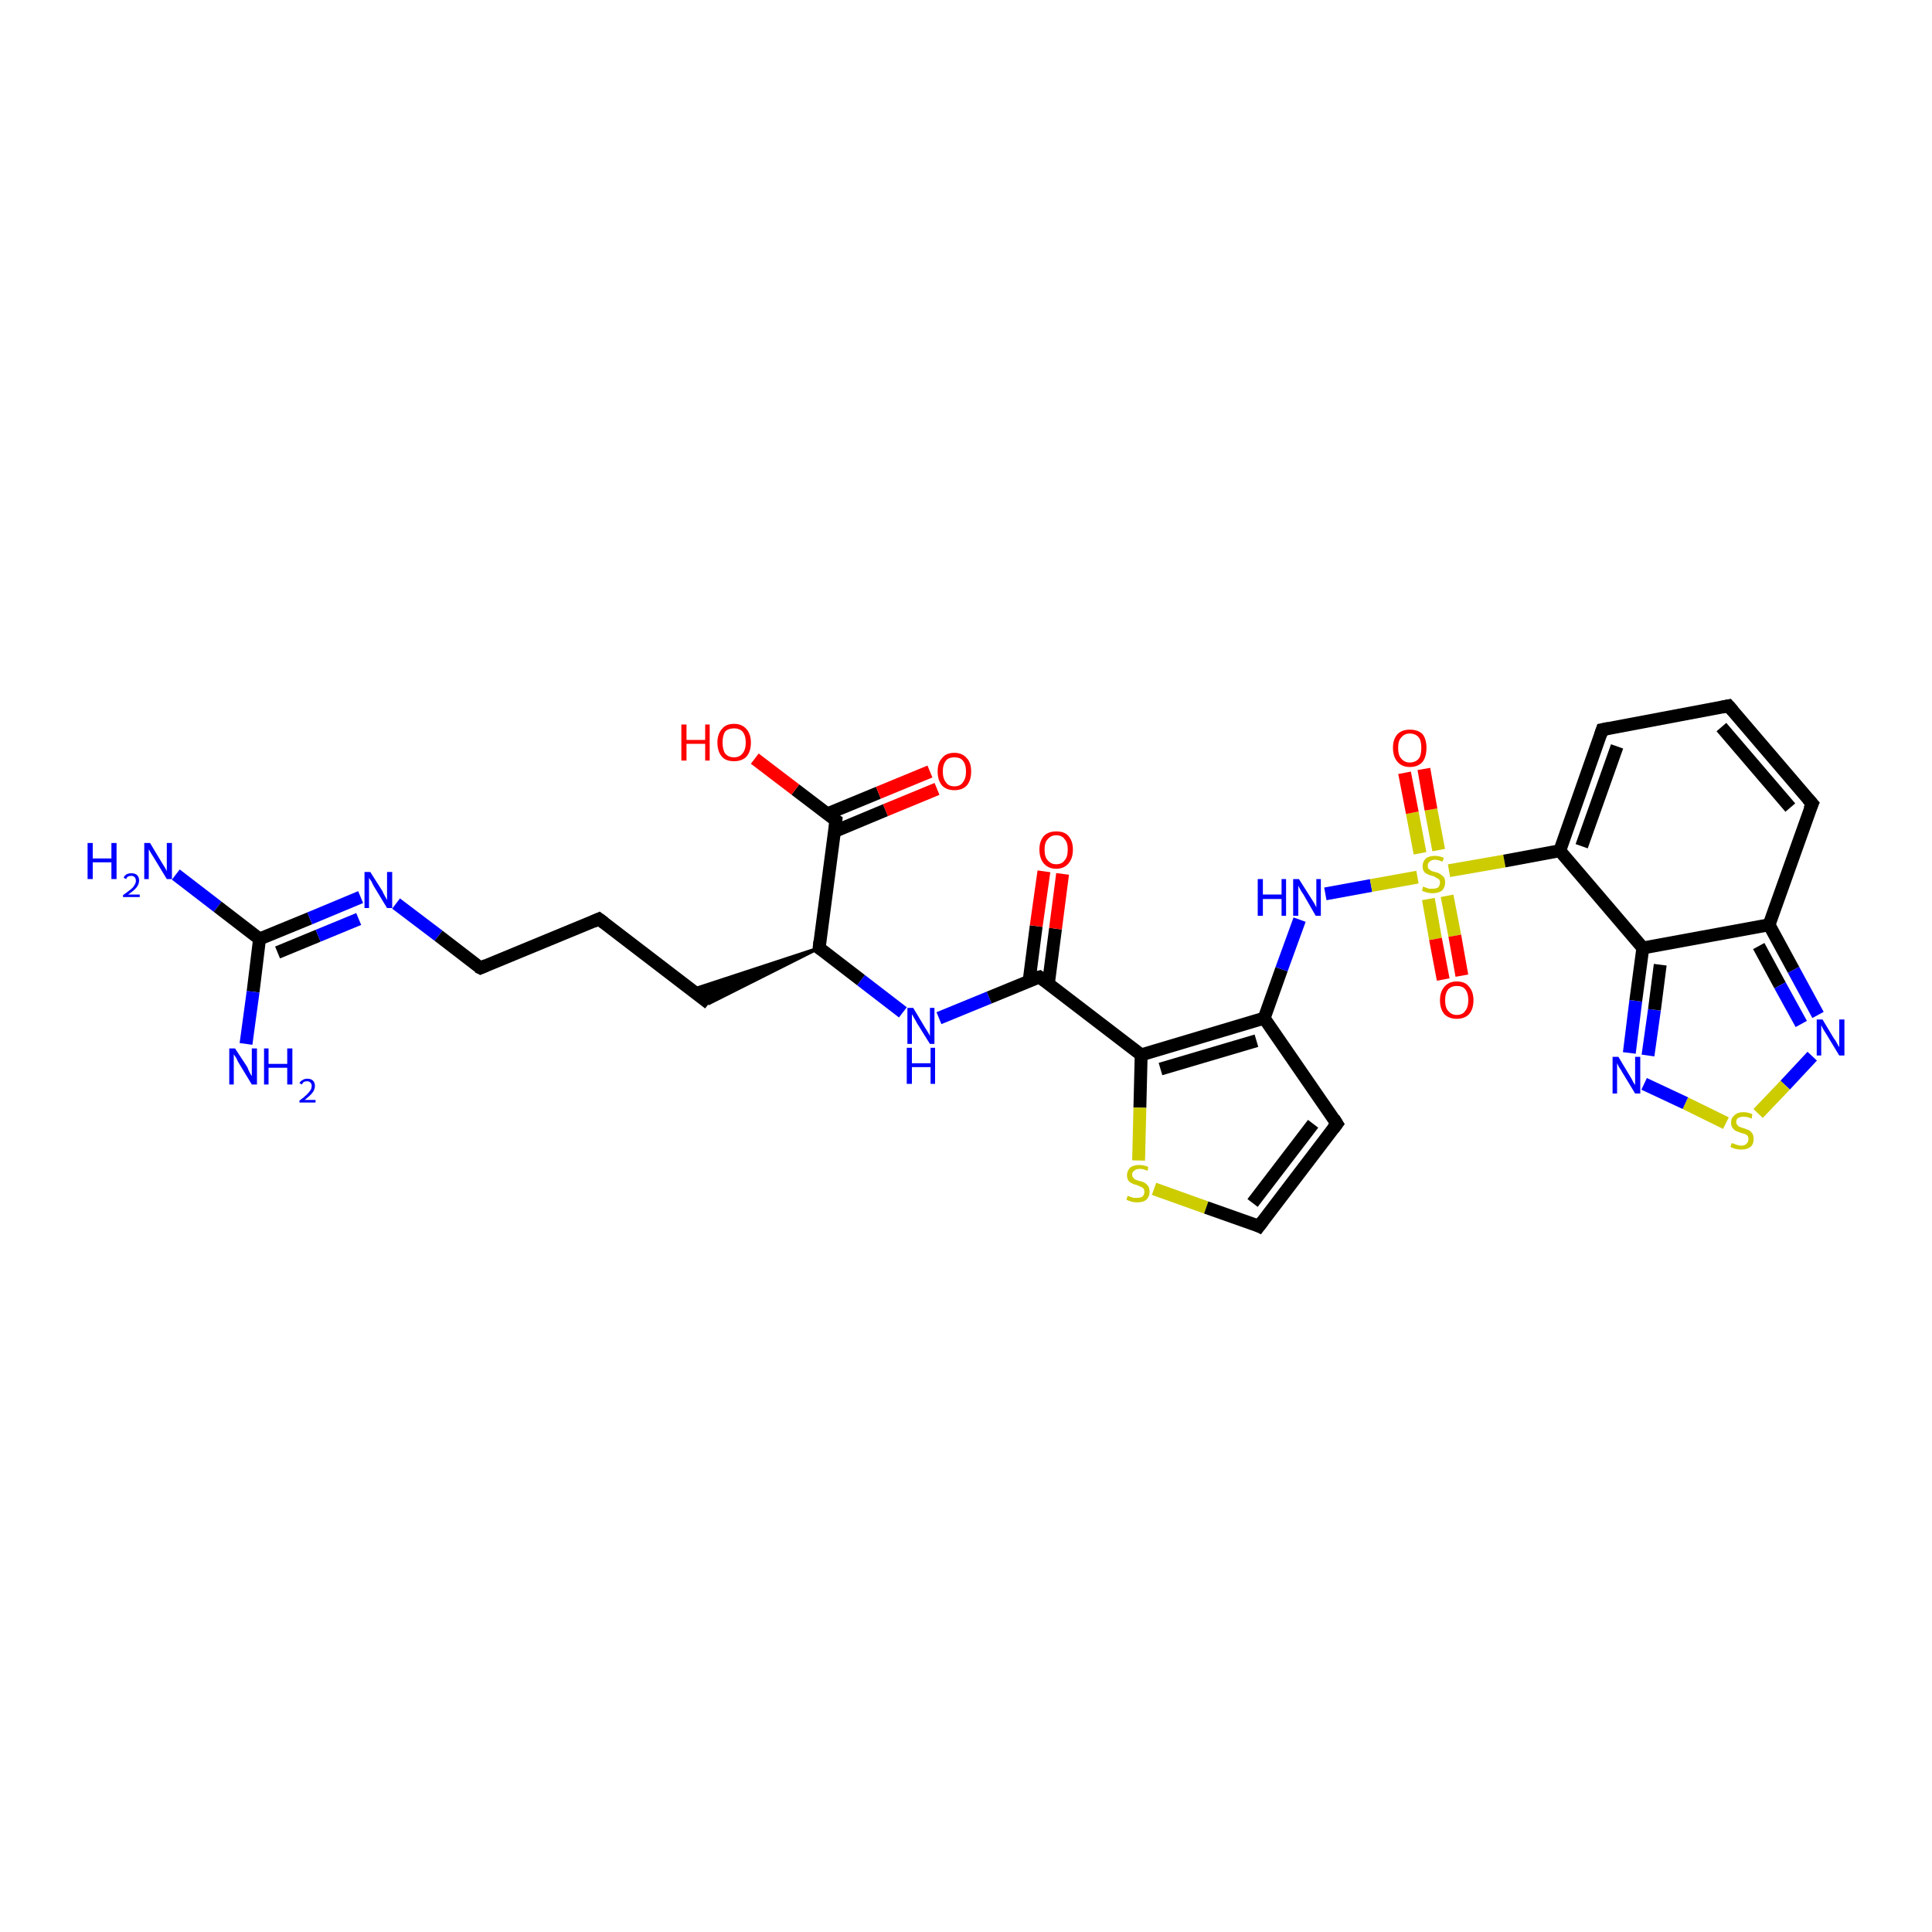 <?xml version='1.0' encoding='iso-8859-1'?>
<svg version='1.1' baseProfile='full'
              xmlns='http://www.w3.org/2000/svg'
                      xmlns:rdkit='http://www.rdkit.org/xml'
                      xmlns:xlink='http://www.w3.org/1999/xlink'
                  xml:space='preserve'
width='300px' height='300px' viewBox='0 0 300 300'>
<!-- END OF HEADER -->
<rect style='opacity:1.0;fill:#FFFFFF;stroke:none' width='300.0' height='300.0' x='0.0' y='0.0'> </rect>
<path class='bond-0 atom-0 atom-1' d='M 27.3,135.8 L 33.8,140.8' style='fill:none;fill-rule:evenodd;stroke:#0000FF;stroke-width:2.0px;stroke-linecap:butt;stroke-linejoin:miter;stroke-opacity:1' />
<path class='bond-0 atom-0 atom-1' d='M 33.8,140.8 L 40.3,145.8' style='fill:none;fill-rule:evenodd;stroke:#000000;stroke-width:2.0px;stroke-linecap:butt;stroke-linejoin:miter;stroke-opacity:1' />
<path class='bond-1 atom-1 atom-2' d='M 40.3,145.8 L 39.3,154.0' style='fill:none;fill-rule:evenodd;stroke:#000000;stroke-width:2.0px;stroke-linecap:butt;stroke-linejoin:miter;stroke-opacity:1' />
<path class='bond-1 atom-1 atom-2' d='M 39.3,154.0 L 38.2,162.1' style='fill:none;fill-rule:evenodd;stroke:#0000FF;stroke-width:2.0px;stroke-linecap:butt;stroke-linejoin:miter;stroke-opacity:1' />
<path class='bond-2 atom-1 atom-3' d='M 40.3,145.8 L 48.1,142.6' style='fill:none;fill-rule:evenodd;stroke:#000000;stroke-width:2.0px;stroke-linecap:butt;stroke-linejoin:miter;stroke-opacity:1' />
<path class='bond-2 atom-1 atom-3' d='M 48.1,142.6 L 56.0,139.3' style='fill:none;fill-rule:evenodd;stroke:#0000FF;stroke-width:2.0px;stroke-linecap:butt;stroke-linejoin:miter;stroke-opacity:1' />
<path class='bond-2 atom-1 atom-3' d='M 43.1,147.9 L 49.4,145.3' style='fill:none;fill-rule:evenodd;stroke:#000000;stroke-width:2.0px;stroke-linecap:butt;stroke-linejoin:miter;stroke-opacity:1' />
<path class='bond-2 atom-1 atom-3' d='M 49.4,145.3 L 55.7,142.7' style='fill:none;fill-rule:evenodd;stroke:#0000FF;stroke-width:2.0px;stroke-linecap:butt;stroke-linejoin:miter;stroke-opacity:1' />
<path class='bond-3 atom-3 atom-4' d='M 61.5,140.3 L 68.1,145.3' style='fill:none;fill-rule:evenodd;stroke:#0000FF;stroke-width:2.0px;stroke-linecap:butt;stroke-linejoin:miter;stroke-opacity:1' />
<path class='bond-3 atom-3 atom-4' d='M 68.1,145.3 L 74.6,150.3' style='fill:none;fill-rule:evenodd;stroke:#000000;stroke-width:2.0px;stroke-linecap:butt;stroke-linejoin:miter;stroke-opacity:1' />
<path class='bond-4 atom-4 atom-5' d='M 74.6,150.3 L 93.0,142.7' style='fill:none;fill-rule:evenodd;stroke:#000000;stroke-width:2.0px;stroke-linecap:butt;stroke-linejoin:miter;stroke-opacity:1' />
<path class='bond-5 atom-5 atom-6' d='M 93.0,142.7 L 110.1,155.8' style='fill:none;fill-rule:evenodd;stroke:#000000;stroke-width:2.0px;stroke-linecap:butt;stroke-linejoin:miter;stroke-opacity:1' />
<path class='bond-6 atom-7 atom-6' d='M 127.2,147.2 L 110.1,155.8 L 107.4,153.7 Z' style='fill:#000000;fill-rule:evenodd;fill-opacity:1;stroke:#000000;stroke-width:0.5px;stroke-linecap:butt;stroke-linejoin:miter;stroke-opacity:1;' />
<path class='bond-7 atom-7 atom-8' d='M 127.2,147.2 L 133.7,152.2' style='fill:none;fill-rule:evenodd;stroke:#000000;stroke-width:2.0px;stroke-linecap:butt;stroke-linejoin:miter;stroke-opacity:1' />
<path class='bond-7 atom-7 atom-8' d='M 133.7,152.2 L 140.2,157.2' style='fill:none;fill-rule:evenodd;stroke:#0000FF;stroke-width:2.0px;stroke-linecap:butt;stroke-linejoin:miter;stroke-opacity:1' />
<path class='bond-8 atom-8 atom-9' d='M 145.8,158.1 L 153.6,154.9' style='fill:none;fill-rule:evenodd;stroke:#0000FF;stroke-width:2.0px;stroke-linecap:butt;stroke-linejoin:miter;stroke-opacity:1' />
<path class='bond-8 atom-8 atom-9' d='M 153.6,154.9 L 161.4,151.7' style='fill:none;fill-rule:evenodd;stroke:#000000;stroke-width:2.0px;stroke-linecap:butt;stroke-linejoin:miter;stroke-opacity:1' />
<path class='bond-9 atom-9 atom-10' d='M 162.8,152.7 L 163.9,144.2' style='fill:none;fill-rule:evenodd;stroke:#000000;stroke-width:2.0px;stroke-linecap:butt;stroke-linejoin:miter;stroke-opacity:1' />
<path class='bond-9 atom-9 atom-10' d='M 163.9,144.2 L 165.0,135.7' style='fill:none;fill-rule:evenodd;stroke:#FF0000;stroke-width:2.0px;stroke-linecap:butt;stroke-linejoin:miter;stroke-opacity:1' />
<path class='bond-9 atom-9 atom-10' d='M 159.8,152.3 L 160.9,143.8' style='fill:none;fill-rule:evenodd;stroke:#000000;stroke-width:2.0px;stroke-linecap:butt;stroke-linejoin:miter;stroke-opacity:1' />
<path class='bond-9 atom-9 atom-10' d='M 160.9,143.8 L 162.1,135.3' style='fill:none;fill-rule:evenodd;stroke:#FF0000;stroke-width:2.0px;stroke-linecap:butt;stroke-linejoin:miter;stroke-opacity:1' />
<path class='bond-10 atom-9 atom-11' d='M 161.4,151.7 L 177.2,163.8' style='fill:none;fill-rule:evenodd;stroke:#000000;stroke-width:2.0px;stroke-linecap:butt;stroke-linejoin:miter;stroke-opacity:1' />
<path class='bond-11 atom-11 atom-12' d='M 177.2,163.8 L 177.0,172.0' style='fill:none;fill-rule:evenodd;stroke:#000000;stroke-width:2.0px;stroke-linecap:butt;stroke-linejoin:miter;stroke-opacity:1' />
<path class='bond-11 atom-11 atom-12' d='M 177.0,172.0 L 176.8,180.2' style='fill:none;fill-rule:evenodd;stroke:#CCCC00;stroke-width:2.0px;stroke-linecap:butt;stroke-linejoin:miter;stroke-opacity:1' />
<path class='bond-12 atom-12 atom-13' d='M 179.2,184.6 L 187.3,187.5' style='fill:none;fill-rule:evenodd;stroke:#CCCC00;stroke-width:2.0px;stroke-linecap:butt;stroke-linejoin:miter;stroke-opacity:1' />
<path class='bond-12 atom-12 atom-13' d='M 187.3,187.5 L 195.5,190.4' style='fill:none;fill-rule:evenodd;stroke:#000000;stroke-width:2.0px;stroke-linecap:butt;stroke-linejoin:miter;stroke-opacity:1' />
<path class='bond-13 atom-13 atom-14' d='M 195.5,190.4 L 207.6,174.5' style='fill:none;fill-rule:evenodd;stroke:#000000;stroke-width:2.0px;stroke-linecap:butt;stroke-linejoin:miter;stroke-opacity:1' />
<path class='bond-13 atom-13 atom-14' d='M 194.5,186.8 L 203.9,174.5' style='fill:none;fill-rule:evenodd;stroke:#000000;stroke-width:2.0px;stroke-linecap:butt;stroke-linejoin:miter;stroke-opacity:1' />
<path class='bond-14 atom-14 atom-15' d='M 207.6,174.5 L 196.3,158.1' style='fill:none;fill-rule:evenodd;stroke:#000000;stroke-width:2.0px;stroke-linecap:butt;stroke-linejoin:miter;stroke-opacity:1' />
<path class='bond-15 atom-15 atom-16' d='M 196.3,158.1 L 199.0,150.5' style='fill:none;fill-rule:evenodd;stroke:#000000;stroke-width:2.0px;stroke-linecap:butt;stroke-linejoin:miter;stroke-opacity:1' />
<path class='bond-15 atom-15 atom-16' d='M 199.0,150.5 L 201.8,142.8' style='fill:none;fill-rule:evenodd;stroke:#0000FF;stroke-width:2.0px;stroke-linecap:butt;stroke-linejoin:miter;stroke-opacity:1' />
<path class='bond-16 atom-16 atom-17' d='M 205.8,138.8 L 212.9,137.5' style='fill:none;fill-rule:evenodd;stroke:#0000FF;stroke-width:2.0px;stroke-linecap:butt;stroke-linejoin:miter;stroke-opacity:1' />
<path class='bond-16 atom-16 atom-17' d='M 212.9,137.5 L 220.1,136.2' style='fill:none;fill-rule:evenodd;stroke:#CCCC00;stroke-width:2.0px;stroke-linecap:butt;stroke-linejoin:miter;stroke-opacity:1' />
<path class='bond-17 atom-17 atom-18' d='M 223.4,132.0 L 222.2,125.7' style='fill:none;fill-rule:evenodd;stroke:#CCCC00;stroke-width:2.0px;stroke-linecap:butt;stroke-linejoin:miter;stroke-opacity:1' />
<path class='bond-17 atom-17 atom-18' d='M 222.2,125.7 L 221.1,119.4' style='fill:none;fill-rule:evenodd;stroke:#FF0000;stroke-width:2.0px;stroke-linecap:butt;stroke-linejoin:miter;stroke-opacity:1' />
<path class='bond-17 atom-17 atom-18' d='M 220.5,132.5 L 219.3,126.2' style='fill:none;fill-rule:evenodd;stroke:#CCCC00;stroke-width:2.0px;stroke-linecap:butt;stroke-linejoin:miter;stroke-opacity:1' />
<path class='bond-17 atom-17 atom-18' d='M 219.3,126.2 L 218.1,120.0' style='fill:none;fill-rule:evenodd;stroke:#FF0000;stroke-width:2.0px;stroke-linecap:butt;stroke-linejoin:miter;stroke-opacity:1' />
<path class='bond-18 atom-17 atom-19' d='M 221.8,139.6 L 222.9,145.8' style='fill:none;fill-rule:evenodd;stroke:#CCCC00;stroke-width:2.0px;stroke-linecap:butt;stroke-linejoin:miter;stroke-opacity:1' />
<path class='bond-18 atom-17 atom-19' d='M 222.9,145.8 L 224.1,152.1' style='fill:none;fill-rule:evenodd;stroke:#FF0000;stroke-width:2.0px;stroke-linecap:butt;stroke-linejoin:miter;stroke-opacity:1' />
<path class='bond-18 atom-17 atom-19' d='M 224.7,139.1 L 225.9,145.3' style='fill:none;fill-rule:evenodd;stroke:#CCCC00;stroke-width:2.0px;stroke-linecap:butt;stroke-linejoin:miter;stroke-opacity:1' />
<path class='bond-18 atom-17 atom-19' d='M 225.9,145.3 L 227.0,151.5' style='fill:none;fill-rule:evenodd;stroke:#FF0000;stroke-width:2.0px;stroke-linecap:butt;stroke-linejoin:miter;stroke-opacity:1' />
<path class='bond-19 atom-17 atom-20' d='M 225.0,135.2 L 233.6,133.7' style='fill:none;fill-rule:evenodd;stroke:#CCCC00;stroke-width:2.0px;stroke-linecap:butt;stroke-linejoin:miter;stroke-opacity:1' />
<path class='bond-19 atom-17 atom-20' d='M 233.6,133.7 L 242.2,132.1' style='fill:none;fill-rule:evenodd;stroke:#000000;stroke-width:2.0px;stroke-linecap:butt;stroke-linejoin:miter;stroke-opacity:1' />
<path class='bond-20 atom-20 atom-21' d='M 242.2,132.1 L 248.8,113.3' style='fill:none;fill-rule:evenodd;stroke:#000000;stroke-width:2.0px;stroke-linecap:butt;stroke-linejoin:miter;stroke-opacity:1' />
<path class='bond-20 atom-20 atom-21' d='M 245.6,131.4 L 251.1,115.9' style='fill:none;fill-rule:evenodd;stroke:#000000;stroke-width:2.0px;stroke-linecap:butt;stroke-linejoin:miter;stroke-opacity:1' />
<path class='bond-21 atom-21 atom-22' d='M 248.8,113.3 L 268.4,109.6' style='fill:none;fill-rule:evenodd;stroke:#000000;stroke-width:2.0px;stroke-linecap:butt;stroke-linejoin:miter;stroke-opacity:1' />
<path class='bond-22 atom-22 atom-23' d='M 268.4,109.6 L 281.4,124.8' style='fill:none;fill-rule:evenodd;stroke:#000000;stroke-width:2.0px;stroke-linecap:butt;stroke-linejoin:miter;stroke-opacity:1' />
<path class='bond-22 atom-22 atom-23' d='M 267.3,112.9 L 278.0,125.4' style='fill:none;fill-rule:evenodd;stroke:#000000;stroke-width:2.0px;stroke-linecap:butt;stroke-linejoin:miter;stroke-opacity:1' />
<path class='bond-23 atom-23 atom-24' d='M 281.4,124.8 L 274.7,143.6' style='fill:none;fill-rule:evenodd;stroke:#000000;stroke-width:2.0px;stroke-linecap:butt;stroke-linejoin:miter;stroke-opacity:1' />
<path class='bond-24 atom-24 atom-25' d='M 274.7,143.6 L 278.5,150.6' style='fill:none;fill-rule:evenodd;stroke:#000000;stroke-width:2.0px;stroke-linecap:butt;stroke-linejoin:miter;stroke-opacity:1' />
<path class='bond-24 atom-24 atom-25' d='M 278.5,150.6 L 282.3,157.6' style='fill:none;fill-rule:evenodd;stroke:#0000FF;stroke-width:2.0px;stroke-linecap:butt;stroke-linejoin:miter;stroke-opacity:1' />
<path class='bond-24 atom-24 atom-25' d='M 273.1,146.9 L 276.4,153.0' style='fill:none;fill-rule:evenodd;stroke:#000000;stroke-width:2.0px;stroke-linecap:butt;stroke-linejoin:miter;stroke-opacity:1' />
<path class='bond-24 atom-24 atom-25' d='M 276.4,153.0 L 279.7,159.0' style='fill:none;fill-rule:evenodd;stroke:#0000FF;stroke-width:2.0px;stroke-linecap:butt;stroke-linejoin:miter;stroke-opacity:1' />
<path class='bond-25 atom-25 atom-26' d='M 281.4,164.0 L 277.2,168.5' style='fill:none;fill-rule:evenodd;stroke:#0000FF;stroke-width:2.0px;stroke-linecap:butt;stroke-linejoin:miter;stroke-opacity:1' />
<path class='bond-25 atom-25 atom-26' d='M 277.2,168.5 L 273.0,172.9' style='fill:none;fill-rule:evenodd;stroke:#CCCC00;stroke-width:2.0px;stroke-linecap:butt;stroke-linejoin:miter;stroke-opacity:1' />
<path class='bond-26 atom-26 atom-27' d='M 268.0,174.4 L 261.7,171.3' style='fill:none;fill-rule:evenodd;stroke:#CCCC00;stroke-width:2.0px;stroke-linecap:butt;stroke-linejoin:miter;stroke-opacity:1' />
<path class='bond-26 atom-26 atom-27' d='M 261.7,171.3 L 255.3,168.3' style='fill:none;fill-rule:evenodd;stroke:#0000FF;stroke-width:2.0px;stroke-linecap:butt;stroke-linejoin:miter;stroke-opacity:1' />
<path class='bond-27 atom-27 atom-28' d='M 253.0,163.5 L 254.0,155.4' style='fill:none;fill-rule:evenodd;stroke:#0000FF;stroke-width:2.0px;stroke-linecap:butt;stroke-linejoin:miter;stroke-opacity:1' />
<path class='bond-27 atom-27 atom-28' d='M 254.0,155.4 L 255.1,147.2' style='fill:none;fill-rule:evenodd;stroke:#000000;stroke-width:2.0px;stroke-linecap:butt;stroke-linejoin:miter;stroke-opacity:1' />
<path class='bond-27 atom-27 atom-28' d='M 255.9,163.9 L 256.9,156.8' style='fill:none;fill-rule:evenodd;stroke:#0000FF;stroke-width:2.0px;stroke-linecap:butt;stroke-linejoin:miter;stroke-opacity:1' />
<path class='bond-27 atom-27 atom-28' d='M 256.9,156.8 L 257.8,149.8' style='fill:none;fill-rule:evenodd;stroke:#000000;stroke-width:2.0px;stroke-linecap:butt;stroke-linejoin:miter;stroke-opacity:1' />
<path class='bond-28 atom-7 atom-29' d='M 127.2,147.2 L 129.8,127.4' style='fill:none;fill-rule:evenodd;stroke:#000000;stroke-width:2.0px;stroke-linecap:butt;stroke-linejoin:miter;stroke-opacity:1' />
<path class='bond-29 atom-29 atom-30' d='M 129.8,127.4 L 123.5,122.6' style='fill:none;fill-rule:evenodd;stroke:#000000;stroke-width:2.0px;stroke-linecap:butt;stroke-linejoin:miter;stroke-opacity:1' />
<path class='bond-29 atom-29 atom-30' d='M 123.5,122.6 L 117.2,117.8' style='fill:none;fill-rule:evenodd;stroke:#FF0000;stroke-width:2.0px;stroke-linecap:butt;stroke-linejoin:miter;stroke-opacity:1' />
<path class='bond-30 atom-29 atom-31' d='M 129.6,129.1 L 137.5,125.8' style='fill:none;fill-rule:evenodd;stroke:#000000;stroke-width:2.0px;stroke-linecap:butt;stroke-linejoin:miter;stroke-opacity:1' />
<path class='bond-30 atom-29 atom-31' d='M 137.5,125.8 L 145.5,122.5' style='fill:none;fill-rule:evenodd;stroke:#FF0000;stroke-width:2.0px;stroke-linecap:butt;stroke-linejoin:miter;stroke-opacity:1' />
<path class='bond-30 atom-29 atom-31' d='M 128.4,126.4 L 136.4,123.1' style='fill:none;fill-rule:evenodd;stroke:#000000;stroke-width:2.0px;stroke-linecap:butt;stroke-linejoin:miter;stroke-opacity:1' />
<path class='bond-30 atom-29 atom-31' d='M 136.4,123.1 L 144.4,119.8' style='fill:none;fill-rule:evenodd;stroke:#FF0000;stroke-width:2.0px;stroke-linecap:butt;stroke-linejoin:miter;stroke-opacity:1' />
<path class='bond-31 atom-15 atom-11' d='M 196.3,158.1 L 177.2,163.8' style='fill:none;fill-rule:evenodd;stroke:#000000;stroke-width:2.0px;stroke-linecap:butt;stroke-linejoin:miter;stroke-opacity:1' />
<path class='bond-31 atom-15 atom-11' d='M 195.1,161.6 L 180.2,166.0' style='fill:none;fill-rule:evenodd;stroke:#000000;stroke-width:2.0px;stroke-linecap:butt;stroke-linejoin:miter;stroke-opacity:1' />
<path class='bond-32 atom-28 atom-20' d='M 255.1,147.2 L 242.2,132.1' style='fill:none;fill-rule:evenodd;stroke:#000000;stroke-width:2.0px;stroke-linecap:butt;stroke-linejoin:miter;stroke-opacity:1' />
<path class='bond-33 atom-28 atom-24' d='M 255.1,147.2 L 274.7,143.6' style='fill:none;fill-rule:evenodd;stroke:#000000;stroke-width:2.0px;stroke-linecap:butt;stroke-linejoin:miter;stroke-opacity:1' />
<path d='M 74.2,150.1 L 74.6,150.3 L 75.5,149.9' style='fill:none;stroke:#000000;stroke-width:2.0px;stroke-linecap:butt;stroke-linejoin:miter;stroke-opacity:1;' />
<path d='M 92.1,143.1 L 93.0,142.7 L 93.8,143.3' style='fill:none;stroke:#000000;stroke-width:2.0px;stroke-linecap:butt;stroke-linejoin:miter;stroke-opacity:1;' />
<path d='M 127.5,147.4 L 127.2,147.2 L 127.3,146.2' style='fill:none;stroke:#000000;stroke-width:2.0px;stroke-linecap:butt;stroke-linejoin:miter;stroke-opacity:1;' />
<path d='M 161.0,151.8 L 161.4,151.7 L 162.2,152.3' style='fill:none;stroke:#000000;stroke-width:2.0px;stroke-linecap:butt;stroke-linejoin:miter;stroke-opacity:1;' />
<path d='M 195.1,190.2 L 195.5,190.4 L 196.1,189.6' style='fill:none;stroke:#000000;stroke-width:2.0px;stroke-linecap:butt;stroke-linejoin:miter;stroke-opacity:1;' />
<path d='M 207.0,175.3 L 207.6,174.5 L 207.1,173.7' style='fill:none;stroke:#000000;stroke-width:2.0px;stroke-linecap:butt;stroke-linejoin:miter;stroke-opacity:1;' />
<path d='M 248.5,114.2 L 248.8,113.3 L 249.8,113.1' style='fill:none;stroke:#000000;stroke-width:2.0px;stroke-linecap:butt;stroke-linejoin:miter;stroke-opacity:1;' />
<path d='M 267.4,109.8 L 268.4,109.6 L 269.1,110.4' style='fill:none;stroke:#000000;stroke-width:2.0px;stroke-linecap:butt;stroke-linejoin:miter;stroke-opacity:1;' />
<path d='M 280.7,124.0 L 281.4,124.8 L 281.0,125.7' style='fill:none;stroke:#000000;stroke-width:2.0px;stroke-linecap:butt;stroke-linejoin:miter;stroke-opacity:1;' />
<path d='M 129.7,128.4 L 129.8,127.4 L 129.5,127.2' style='fill:none;stroke:#000000;stroke-width:2.0px;stroke-linecap:butt;stroke-linejoin:miter;stroke-opacity:1;' />
<path class='atom-0' d='M 13.6 130.9
L 14.4 130.9
L 14.4 133.3
L 17.3 133.3
L 17.3 130.9
L 18.1 130.9
L 18.1 136.5
L 17.3 136.5
L 17.3 133.9
L 14.4 133.9
L 14.4 136.5
L 13.6 136.5
L 13.6 130.9
' fill='#0000FF'/>
<path class='atom-0' d='M 19.2 136.3
Q 19.3 136.0, 19.6 135.8
Q 19.9 135.6, 20.4 135.6
Q 21.0 135.6, 21.3 135.9
Q 21.6 136.2, 21.6 136.7
Q 21.6 137.3, 21.2 137.8
Q 20.8 138.3, 19.9 138.9
L 21.7 138.9
L 21.7 139.3
L 19.1 139.3
L 19.1 139.0
Q 19.8 138.5, 20.3 138.1
Q 20.7 137.8, 20.9 137.4
Q 21.1 137.1, 21.1 136.8
Q 21.1 136.4, 20.9 136.2
Q 20.7 136.0, 20.4 136.0
Q 20.1 136.0, 19.9 136.1
Q 19.7 136.2, 19.6 136.5
L 19.2 136.3
' fill='#0000FF'/>
<path class='atom-0' d='M 23.3 130.9
L 25.1 133.9
Q 25.3 134.2, 25.6 134.7
Q 25.9 135.2, 25.9 135.3
L 25.9 130.9
L 26.7 130.9
L 26.7 136.5
L 25.9 136.5
L 23.9 133.2
Q 23.7 132.9, 23.4 132.4
Q 23.2 132.0, 23.1 131.9
L 23.1 136.5
L 22.4 136.5
L 22.4 130.9
L 23.3 130.9
' fill='#0000FF'/>
<path class='atom-2' d='M 36.5 162.8
L 38.4 165.7
Q 38.5 166.0, 38.8 166.6
Q 39.1 167.1, 39.1 167.1
L 39.1 162.8
L 39.9 162.8
L 39.9 168.4
L 39.1 168.4
L 37.1 165.1
Q 36.9 164.8, 36.7 164.3
Q 36.4 163.9, 36.3 163.7
L 36.3 168.4
L 35.6 168.4
L 35.6 162.8
L 36.5 162.8
' fill='#0000FF'/>
<path class='atom-2' d='M 41.0 162.8
L 41.7 162.8
L 41.7 165.2
L 44.6 165.2
L 44.6 162.8
L 45.4 162.8
L 45.4 168.4
L 44.6 168.4
L 44.6 165.8
L 41.7 165.8
L 41.7 168.4
L 41.0 168.4
L 41.0 162.8
' fill='#0000FF'/>
<path class='atom-2' d='M 46.5 168.2
Q 46.6 167.9, 47.0 167.7
Q 47.3 167.5, 47.7 167.5
Q 48.3 167.5, 48.6 167.8
Q 48.9 168.1, 48.9 168.6
Q 48.9 169.2, 48.5 169.7
Q 48.1 170.2, 47.3 170.8
L 49.0 170.8
L 49.0 171.2
L 46.5 171.2
L 46.5 170.9
Q 47.2 170.4, 47.6 170.0
Q 48.0 169.6, 48.2 169.3
Q 48.4 169.0, 48.4 168.6
Q 48.4 168.3, 48.2 168.1
Q 48.0 167.9, 47.7 167.9
Q 47.4 167.9, 47.2 168.0
Q 47.0 168.1, 46.9 168.4
L 46.5 168.2
' fill='#0000FF'/>
<path class='atom-3' d='M 57.5 135.4
L 59.4 138.4
Q 59.5 138.7, 59.8 139.2
Q 60.1 139.7, 60.1 139.8
L 60.1 135.4
L 60.9 135.4
L 60.9 141.0
L 60.1 141.0
L 58.1 137.7
Q 57.9 137.4, 57.7 136.9
Q 57.4 136.5, 57.3 136.3
L 57.3 141.0
L 56.6 141.0
L 56.6 135.4
L 57.5 135.4
' fill='#0000FF'/>
<path class='atom-8' d='M 141.8 156.5
L 143.6 159.5
Q 143.8 159.8, 144.1 160.3
Q 144.4 160.8, 144.4 160.9
L 144.4 156.5
L 145.1 156.5
L 145.1 162.1
L 144.4 162.1
L 142.4 158.9
Q 142.2 158.5, 141.9 158.0
Q 141.7 157.6, 141.6 157.5
L 141.6 162.1
L 140.9 162.1
L 140.9 156.5
L 141.8 156.5
' fill='#0000FF'/>
<path class='atom-8' d='M 140.8 162.7
L 141.6 162.7
L 141.6 165.1
L 144.5 165.1
L 144.5 162.7
L 145.2 162.7
L 145.2 168.3
L 144.5 168.3
L 144.5 165.7
L 141.6 165.7
L 141.6 168.3
L 140.8 168.3
L 140.8 162.7
' fill='#0000FF'/>
<path class='atom-10' d='M 161.4 131.9
Q 161.4 130.6, 162.1 129.8
Q 162.8 129.1, 164.0 129.1
Q 165.3 129.1, 165.9 129.8
Q 166.6 130.6, 166.6 131.9
Q 166.6 133.3, 165.9 134.1
Q 165.2 134.9, 164.0 134.9
Q 162.8 134.9, 162.1 134.1
Q 161.4 133.3, 161.4 131.9
M 164.0 134.2
Q 164.9 134.2, 165.3 133.6
Q 165.8 133.1, 165.8 131.9
Q 165.8 130.8, 165.3 130.3
Q 164.9 129.7, 164.0 129.7
Q 163.2 129.7, 162.7 130.3
Q 162.2 130.8, 162.2 131.9
Q 162.2 133.1, 162.7 133.6
Q 163.2 134.2, 164.0 134.2
' fill='#FF0000'/>
<path class='atom-12' d='M 175.1 185.7
Q 175.2 185.7, 175.4 185.8
Q 175.7 185.9, 176.0 186.0
Q 176.3 186.0, 176.6 186.0
Q 177.1 186.0, 177.4 185.8
Q 177.7 185.5, 177.7 185.1
Q 177.7 184.8, 177.6 184.6
Q 177.4 184.4, 177.2 184.3
Q 176.9 184.2, 176.5 184.0
Q 176.0 183.9, 175.7 183.7
Q 175.4 183.6, 175.2 183.3
Q 175.0 183.0, 175.0 182.5
Q 175.0 181.8, 175.5 181.3
Q 176.0 180.9, 176.9 180.9
Q 177.6 180.9, 178.3 181.2
L 178.2 181.8
Q 177.5 181.5, 177.0 181.5
Q 176.4 181.5, 176.1 181.8
Q 175.8 182.0, 175.8 182.4
Q 175.8 182.7, 176.0 182.9
Q 176.1 183.1, 176.4 183.2
Q 176.6 183.3, 177.0 183.4
Q 177.5 183.5, 177.8 183.7
Q 178.1 183.9, 178.3 184.2
Q 178.5 184.5, 178.5 185.1
Q 178.5 185.8, 178.0 186.3
Q 177.5 186.7, 176.6 186.7
Q 176.1 186.7, 175.7 186.6
Q 175.4 186.5, 174.9 186.3
L 175.1 185.7
' fill='#CCCC00'/>
<path class='atom-16' d='M 195.3 136.5
L 196.1 136.5
L 196.1 138.9
L 199.0 138.9
L 199.0 136.5
L 199.7 136.5
L 199.7 142.2
L 199.0 142.2
L 199.0 139.6
L 196.1 139.6
L 196.1 142.2
L 195.3 142.2
L 195.3 136.5
' fill='#0000FF'/>
<path class='atom-16' d='M 201.7 136.5
L 203.6 139.5
Q 203.8 139.8, 204.1 140.3
Q 204.4 140.9, 204.4 140.9
L 204.4 136.5
L 205.1 136.5
L 205.1 142.2
L 204.3 142.2
L 202.4 138.9
Q 202.1 138.5, 201.9 138.1
Q 201.6 137.6, 201.6 137.5
L 201.6 142.2
L 200.8 142.2
L 200.8 136.5
L 201.7 136.5
' fill='#0000FF'/>
<path class='atom-17' d='M 221.0 137.6
Q 221.0 137.7, 221.3 137.8
Q 221.6 137.9, 221.9 138.0
Q 222.2 138.0, 222.4 138.0
Q 223.0 138.0, 223.3 137.8
Q 223.6 137.5, 223.6 137.0
Q 223.6 136.7, 223.4 136.5
Q 223.3 136.4, 223.0 136.3
Q 222.8 136.1, 222.4 136.0
Q 221.9 135.9, 221.6 135.7
Q 221.3 135.6, 221.1 135.3
Q 220.9 135.0, 220.9 134.5
Q 220.9 133.8, 221.4 133.3
Q 221.9 132.9, 222.8 132.9
Q 223.5 132.9, 224.2 133.2
L 224.0 133.8
Q 223.3 133.5, 222.8 133.5
Q 222.3 133.5, 222.0 133.8
Q 221.7 134.0, 221.7 134.4
Q 221.7 134.7, 221.8 134.9
Q 222.0 135.0, 222.2 135.2
Q 222.4 135.3, 222.8 135.4
Q 223.3 135.5, 223.6 135.7
Q 223.9 135.9, 224.2 136.2
Q 224.4 136.5, 224.4 137.0
Q 224.4 137.8, 223.9 138.3
Q 223.3 138.7, 222.5 138.7
Q 222.0 138.7, 221.6 138.6
Q 221.2 138.5, 220.8 138.3
L 221.0 137.6
' fill='#CCCC00'/>
<path class='atom-18' d='M 216.3 116.1
Q 216.3 114.8, 217.0 114.0
Q 217.7 113.3, 218.9 113.3
Q 220.2 113.3, 220.9 114.0
Q 221.5 114.8, 221.5 116.1
Q 221.5 117.5, 220.9 118.3
Q 220.2 119.1, 218.9 119.1
Q 217.7 119.1, 217.0 118.3
Q 216.3 117.5, 216.3 116.1
M 218.9 118.4
Q 219.8 118.4, 220.3 117.8
Q 220.7 117.3, 220.7 116.1
Q 220.7 115.0, 220.3 114.5
Q 219.8 113.9, 218.9 113.9
Q 218.1 113.9, 217.6 114.5
Q 217.1 115.0, 217.1 116.1
Q 217.1 117.3, 217.6 117.8
Q 218.1 118.4, 218.9 118.4
' fill='#FF0000'/>
<path class='atom-19' d='M 223.6 155.3
Q 223.6 154.0, 224.3 153.2
Q 225.0 152.4, 226.2 152.4
Q 227.5 152.4, 228.1 153.2
Q 228.8 154.0, 228.8 155.3
Q 228.8 156.7, 228.1 157.5
Q 227.4 158.2, 226.2 158.2
Q 225.0 158.2, 224.3 157.5
Q 223.6 156.7, 223.6 155.3
M 226.2 157.6
Q 227.1 157.6, 227.5 157.0
Q 228.0 156.4, 228.0 155.3
Q 228.0 154.2, 227.5 153.6
Q 227.1 153.1, 226.2 153.1
Q 225.4 153.1, 224.9 153.6
Q 224.4 154.2, 224.4 155.3
Q 224.4 156.5, 224.9 157.0
Q 225.4 157.6, 226.2 157.6
' fill='#FF0000'/>
<path class='atom-25' d='M 283.0 158.3
L 284.8 161.3
Q 285.0 161.5, 285.3 162.1
Q 285.6 162.6, 285.6 162.6
L 285.6 158.3
L 286.4 158.3
L 286.4 163.9
L 285.6 163.9
L 283.6 160.6
Q 283.4 160.3, 283.1 159.8
Q 282.9 159.4, 282.8 159.2
L 282.8 163.9
L 282.1 163.9
L 282.1 158.3
L 283.0 158.3
' fill='#0000FF'/>
<path class='atom-26' d='M 268.9 177.5
Q 269.0 177.5, 269.2 177.6
Q 269.5 177.7, 269.8 177.8
Q 270.1 177.9, 270.4 177.9
Q 270.9 177.9, 271.2 177.6
Q 271.5 177.3, 271.5 176.9
Q 271.5 176.6, 271.4 176.4
Q 271.2 176.2, 271.0 176.1
Q 270.7 176.0, 270.3 175.9
Q 269.8 175.7, 269.5 175.6
Q 269.2 175.4, 269.0 175.1
Q 268.8 174.8, 268.8 174.3
Q 268.8 173.6, 269.3 173.2
Q 269.8 172.7, 270.7 172.7
Q 271.4 172.7, 272.1 173.0
L 272.0 173.7
Q 271.3 173.4, 270.8 173.4
Q 270.2 173.4, 269.9 173.6
Q 269.6 173.8, 269.6 174.2
Q 269.6 174.5, 269.8 174.7
Q 269.9 174.9, 270.2 175.0
Q 270.4 175.1, 270.8 175.2
Q 271.3 175.4, 271.6 175.5
Q 271.9 175.7, 272.1 176.0
Q 272.3 176.3, 272.3 176.9
Q 272.3 177.7, 271.8 178.1
Q 271.3 178.5, 270.4 178.5
Q 269.9 178.5, 269.5 178.4
Q 269.1 178.3, 268.7 178.1
L 268.9 177.5
' fill='#CCCC00'/>
<path class='atom-27' d='M 251.3 164.1
L 253.1 167.1
Q 253.3 167.4, 253.6 168.0
Q 253.9 168.5, 253.9 168.5
L 253.9 164.1
L 254.7 164.1
L 254.7 169.8
L 253.9 169.8
L 251.9 166.5
Q 251.7 166.1, 251.4 165.7
Q 251.2 165.3, 251.1 165.1
L 251.1 169.8
L 250.4 169.8
L 250.4 164.1
L 251.3 164.1
' fill='#0000FF'/>
<path class='atom-30' d='M 105.8 112.5
L 106.6 112.5
L 106.6 114.9
L 109.5 114.9
L 109.5 112.5
L 110.2 112.5
L 110.2 118.1
L 109.5 118.1
L 109.5 115.5
L 106.6 115.5
L 106.6 118.1
L 105.8 118.1
L 105.8 112.5
' fill='#FF0000'/>
<path class='atom-30' d='M 111.4 115.3
Q 111.4 114.0, 112.1 113.2
Q 112.7 112.4, 114.0 112.4
Q 115.2 112.4, 115.9 113.2
Q 116.6 114.0, 116.6 115.3
Q 116.6 116.7, 115.9 117.5
Q 115.2 118.2, 114.0 118.2
Q 112.7 118.2, 112.1 117.5
Q 111.4 116.7, 111.4 115.3
M 114.0 117.6
Q 114.8 117.6, 115.3 117.0
Q 115.8 116.4, 115.8 115.3
Q 115.8 114.2, 115.3 113.6
Q 114.8 113.1, 114.0 113.1
Q 113.1 113.1, 112.6 113.6
Q 112.2 114.2, 112.2 115.3
Q 112.2 116.4, 112.6 117.0
Q 113.1 117.6, 114.0 117.6
' fill='#FF0000'/>
<path class='atom-31' d='M 145.6 119.8
Q 145.6 118.4, 146.3 117.7
Q 146.9 116.9, 148.2 116.9
Q 149.4 116.9, 150.1 117.7
Q 150.8 118.4, 150.8 119.8
Q 150.8 121.2, 150.1 122.0
Q 149.4 122.7, 148.2 122.7
Q 147.0 122.7, 146.3 122.0
Q 145.6 121.2, 145.6 119.8
M 148.2 122.1
Q 149.1 122.1, 149.5 121.5
Q 150.0 120.9, 150.0 119.8
Q 150.0 118.7, 149.5 118.1
Q 149.1 117.6, 148.2 117.6
Q 147.3 117.6, 146.9 118.1
Q 146.4 118.7, 146.4 119.8
Q 146.4 120.9, 146.9 121.5
Q 147.3 122.1, 148.2 122.1
' fill='#FF0000'/>
</svg>

